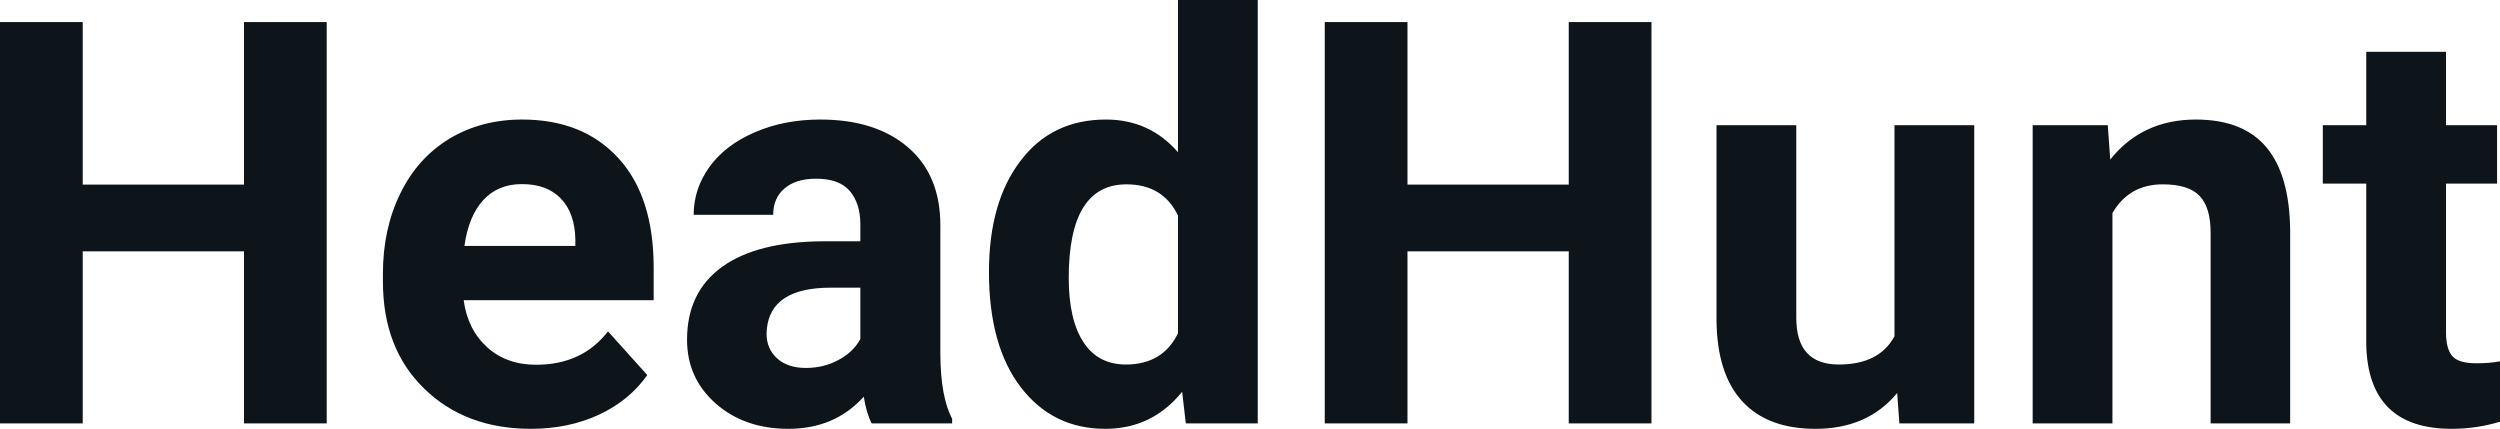 <svg fill="#0d141a" viewBox="0 0 101.849 17.475" height="100%" width="100%" xmlns="http://www.w3.org/2000/svg"><path preserveAspectRatio="none" d="M13.31 0.90L13.31 17.25L9.94 17.25L9.94 10.24L3.37 10.24L3.37 17.25L0 17.25L0 0.90L3.37 0.90L3.37 7.52L9.94 7.52L9.94 0.90L13.31 0.90ZM21.63 17.47L21.63 17.47Q18.96 17.47 17.28 15.83Q15.60 14.20 15.60 11.47L15.60 11.47L15.60 11.15Q15.60 9.32 16.31 7.88Q17.01 6.44 18.31 5.65Q19.61 4.87 21.27 4.87L21.27 4.87Q23.76 4.87 25.20 6.45Q26.63 8.02 26.63 10.90L26.63 10.90L26.63 12.23L18.89 12.23Q19.05 13.42 19.84 14.14Q20.63 14.86 21.84 14.86L21.84 14.86Q23.72 14.86 24.77 13.50L24.77 13.50L26.37 15.28Q25.64 16.32 24.39 16.90Q23.15 17.47 21.63 17.47ZM21.26 7.50L21.26 7.50Q20.29 7.50 19.69 8.15Q19.09 8.80 18.92 10.02L18.92 10.02L23.44 10.02L23.44 9.76Q23.42 8.68 22.85 8.09Q22.29 7.50 21.26 7.50ZM38.79 17.25L35.51 17.25Q35.29 16.81 35.19 16.16L35.19 16.16Q34.01 17.47 32.12 17.47L32.12 17.47Q30.33 17.47 29.16 16.44Q27.99 15.41 27.99 13.84L27.99 13.84Q27.99 11.90 29.42 10.87Q30.85 9.84 33.56 9.83L33.56 9.83L35.05 9.83L35.05 9.13Q35.05 8.29 34.62 7.78Q34.19 7.28 33.25 7.28L33.25 7.28Q32.43 7.28 31.97 7.67Q31.50 8.06 31.50 8.75L31.50 8.75L28.26 8.75Q28.26 7.69 28.91 6.79Q29.56 5.90 30.75 5.39Q31.94 4.87 33.42 4.87L33.42 4.87Q35.67 4.87 36.99 6.00Q38.31 7.13 38.31 9.18L38.31 9.18L38.31 14.44Q38.32 16.17 38.79 17.06L38.79 17.06L38.79 17.25ZM32.83 14.99L32.83 14.99Q33.55 14.99 34.15 14.67Q34.76 14.35 35.05 13.81L35.05 13.81L35.05 11.72L33.84 11.72Q31.40 11.72 31.24 13.41L31.24 13.41L31.23 13.60Q31.23 14.21 31.66 14.60Q32.09 14.99 32.83 14.99ZM40.29 11.08L40.29 11.08Q40.29 8.24 41.57 6.56Q42.84 4.87 45.06 4.87L45.06 4.87Q46.83 4.87 47.99 6.20L47.99 6.20L47.99 0L51.24 0L51.24 17.25L48.31 17.25L48.16 15.96Q46.94 17.47 45.03 17.47L45.03 17.47Q42.89 17.47 41.59 15.78Q40.29 14.09 40.29 11.08ZM43.54 11.32L43.54 11.32Q43.54 13.03 44.14 13.94Q44.73 14.85 45.87 14.85L45.87 14.85Q47.37 14.85 47.99 13.58L47.99 13.58L47.99 8.78Q47.38 7.51 45.89 7.51L45.89 7.51Q43.54 7.51 43.54 11.32ZM67.28 0.90L67.28 17.25L63.91 17.25L63.91 10.24L57.34 10.24L57.34 17.25L53.97 17.25L53.97 0.90L57.34 0.90L57.34 7.52L63.91 7.52L63.91 0.90L67.28 0.90ZM77.38 17.25L77.29 16.01Q76.09 17.47 73.96 17.47L73.96 17.47Q72.01 17.47 70.98 16.35Q69.95 15.23 69.93 13.06L69.93 13.06L69.93 5.10L73.18 5.10L73.18 12.95Q73.18 14.85 74.91 14.85L74.91 14.85Q76.56 14.85 77.18 13.70L77.18 13.70L77.18 5.10L80.43 5.10L80.43 17.25L77.38 17.25ZM82.81 5.10L85.87 5.10L85.97 6.50Q87.27 4.87 89.46 4.87L89.46 4.87Q91.39 4.87 92.34 6.01Q93.28 7.14 93.30 9.40L93.30 9.40L93.30 17.25L90.06 17.25L90.06 9.48Q90.06 8.45 89.61 7.98Q89.16 7.51 88.11 7.51L88.11 7.51Q86.74 7.51 86.06 8.68L86.06 8.68L86.06 17.25L82.81 17.25L82.81 5.10ZM96.40 2.11L99.65 2.11L99.65 5.10L101.73 5.10L101.73 7.48L99.65 7.48L99.65 13.54Q99.65 14.22 99.91 14.51Q100.16 14.80 100.89 14.80L100.89 14.80Q101.43 14.80 101.85 14.72L101.85 14.72L101.85 17.18Q100.89 17.47 99.88 17.47L99.88 17.47Q96.47 17.47 96.40 14.03L96.40 14.03L96.40 7.48L94.63 7.48L94.63 5.10L96.40 5.10L96.40 2.11Z"></path></svg>